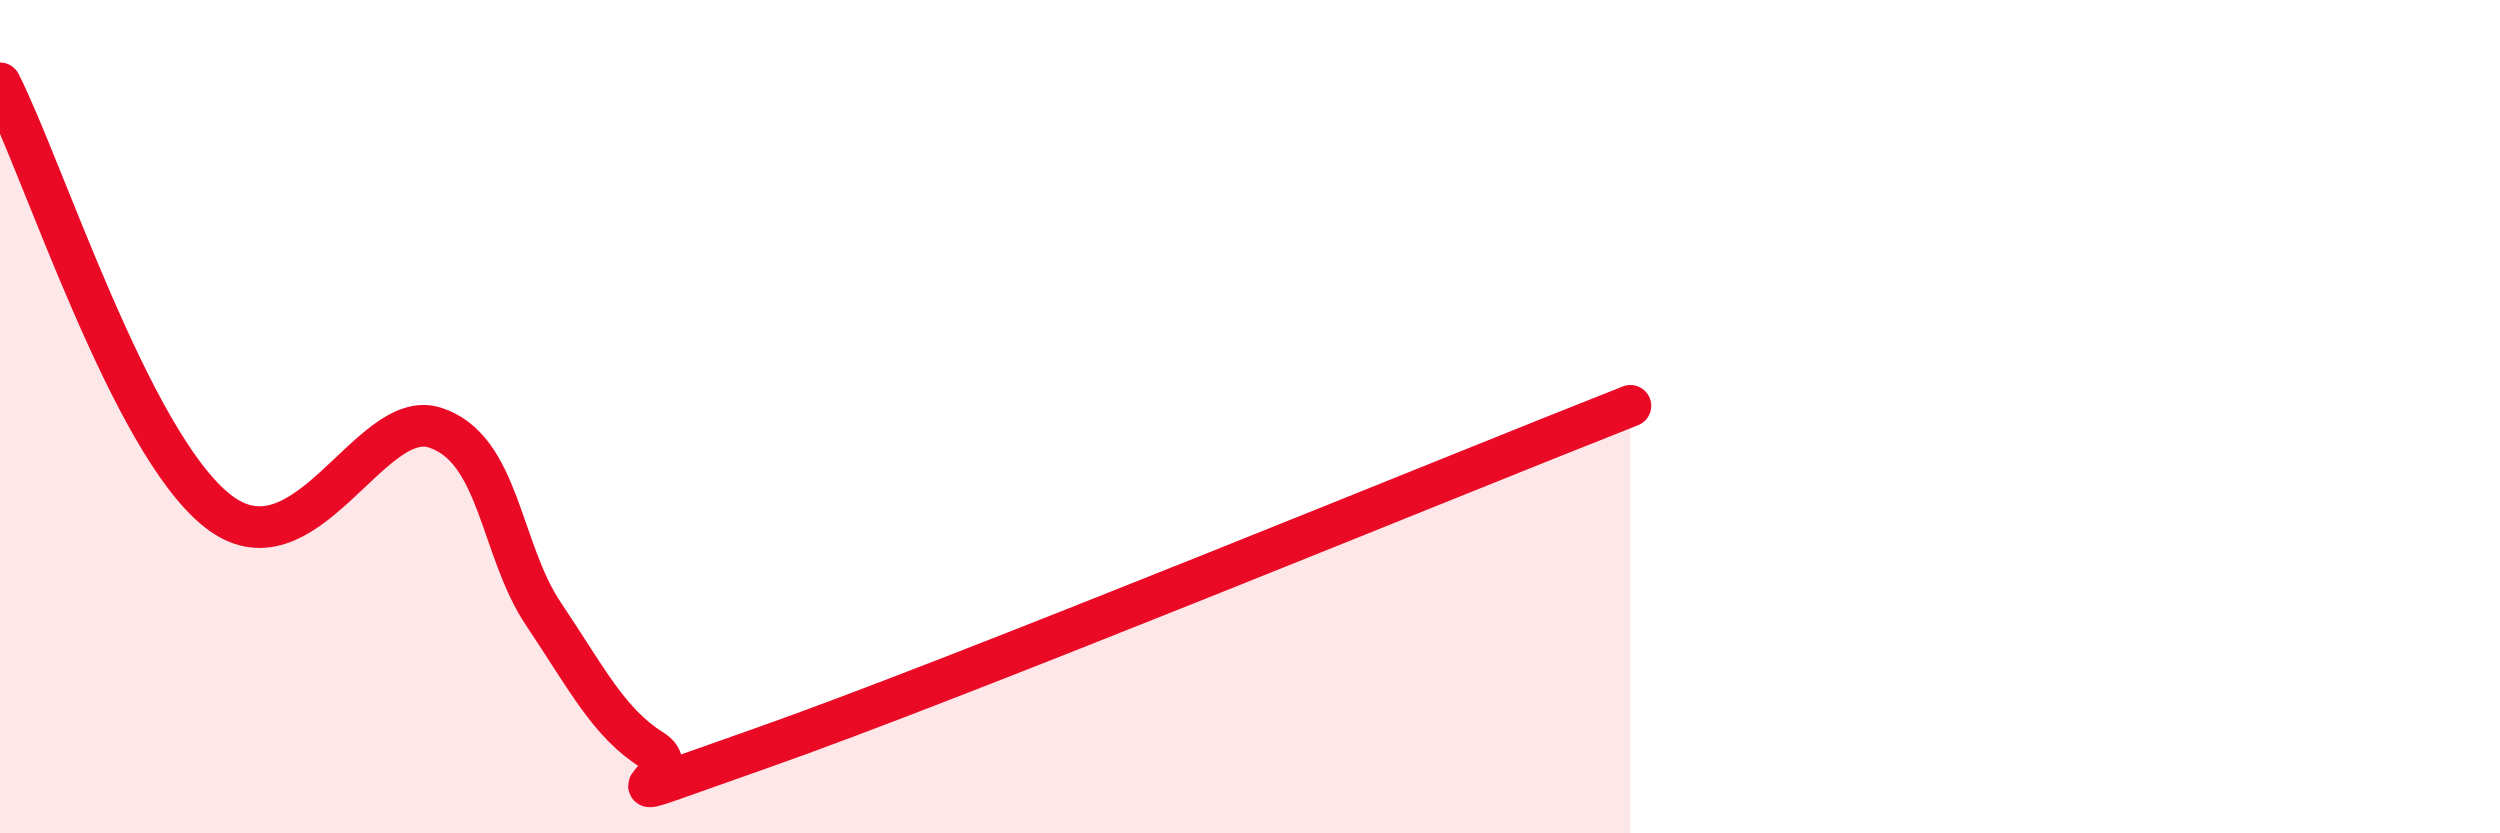 
    <svg width="60" height="20" viewBox="0 0 60 20" xmlns="http://www.w3.org/2000/svg">
      <path
        d="M 0,2 C 1.04,4.05 3.13,10.61 5.22,12.26 C 7.31,13.91 8.87,9.77 10.43,10.26 C 11.99,10.75 12,13.18 13.04,14.73 C 14.08,16.28 14.61,17.35 15.65,18 C 16.69,18.65 13.56,19.61 18.26,17.96 C 22.96,16.31 34.96,11.38 39.13,9.74L39.13 20L0 20Z"
        fill="#EB0A25"
        opacity="0.1"
        stroke-linecap="round"
        stroke-linejoin="round"
      />
      <path
        d="M 0,2 C 1.04,4.05 3.13,10.61 5.22,12.26 C 7.31,13.91 8.87,9.77 10.43,10.26 C 11.99,10.75 12,13.18 13.04,14.73 C 14.08,16.28 14.61,17.35 15.65,18 C 16.69,18.65 13.56,19.61 18.26,17.96 C 22.96,16.31 34.96,11.38 39.13,9.74"
        stroke="#EB0A25"
        stroke-width="1"
        fill="none"
        stroke-linecap="round"
        stroke-linejoin="round"
      />
    </svg>
  